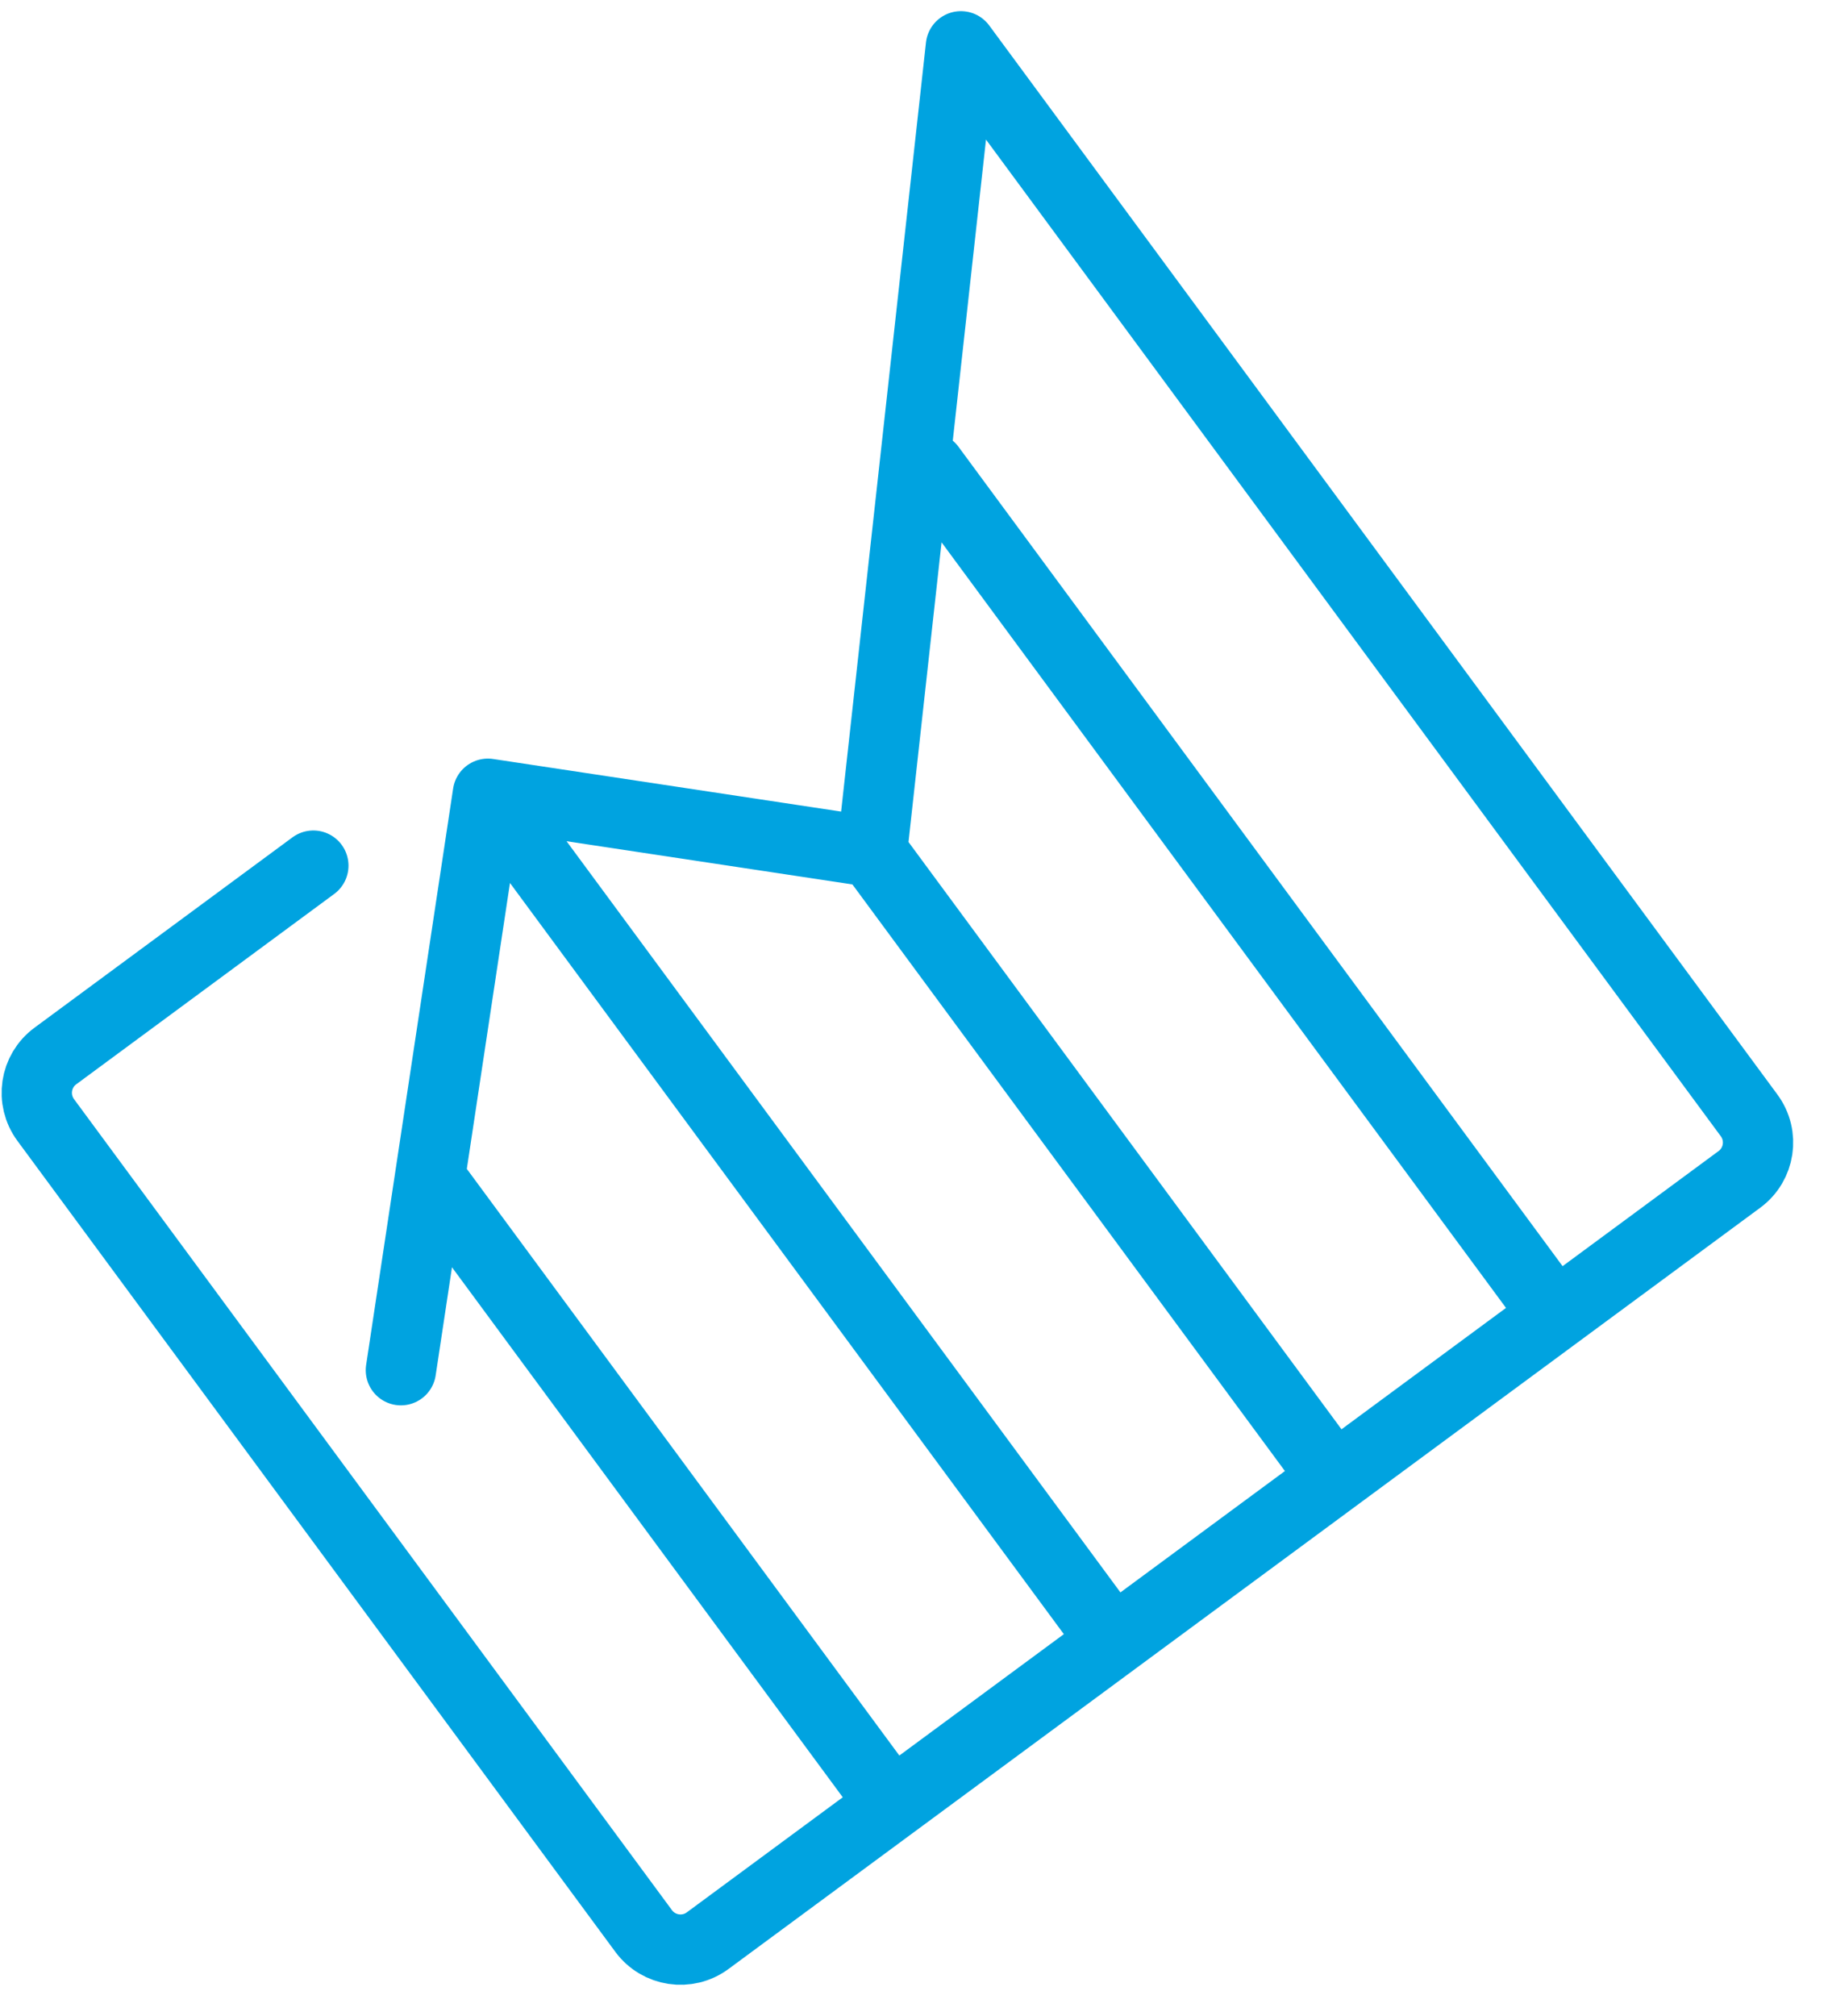 <svg width="39" height="43" viewBox="0 0 39 43" fill="none" xmlns="http://www.w3.org/2000/svg">
<path d="M6.685 18.461L1.182 22.52C0.747 22.84 0.655 23.451 0.976 23.886L13.732 41.181C14.053 41.615 14.663 41.708 15.098 41.387L37.11 25.152C37.545 24.831 37.637 24.221 37.316 23.786L20.501 0.988L18.605 18.166M18.605 18.166L10.409 16.928M18.605 18.166L28.462 31.53M10.409 16.928L8.553 29.221M10.409 16.928L23.746 35.009M33.179 28.051L19.843 9.97M19.029 38.488L9.172 25.124" stroke="#00A3E0" stroke-width="1.5" stroke-linecap="round" stroke-linejoin="round"/>
</svg>
